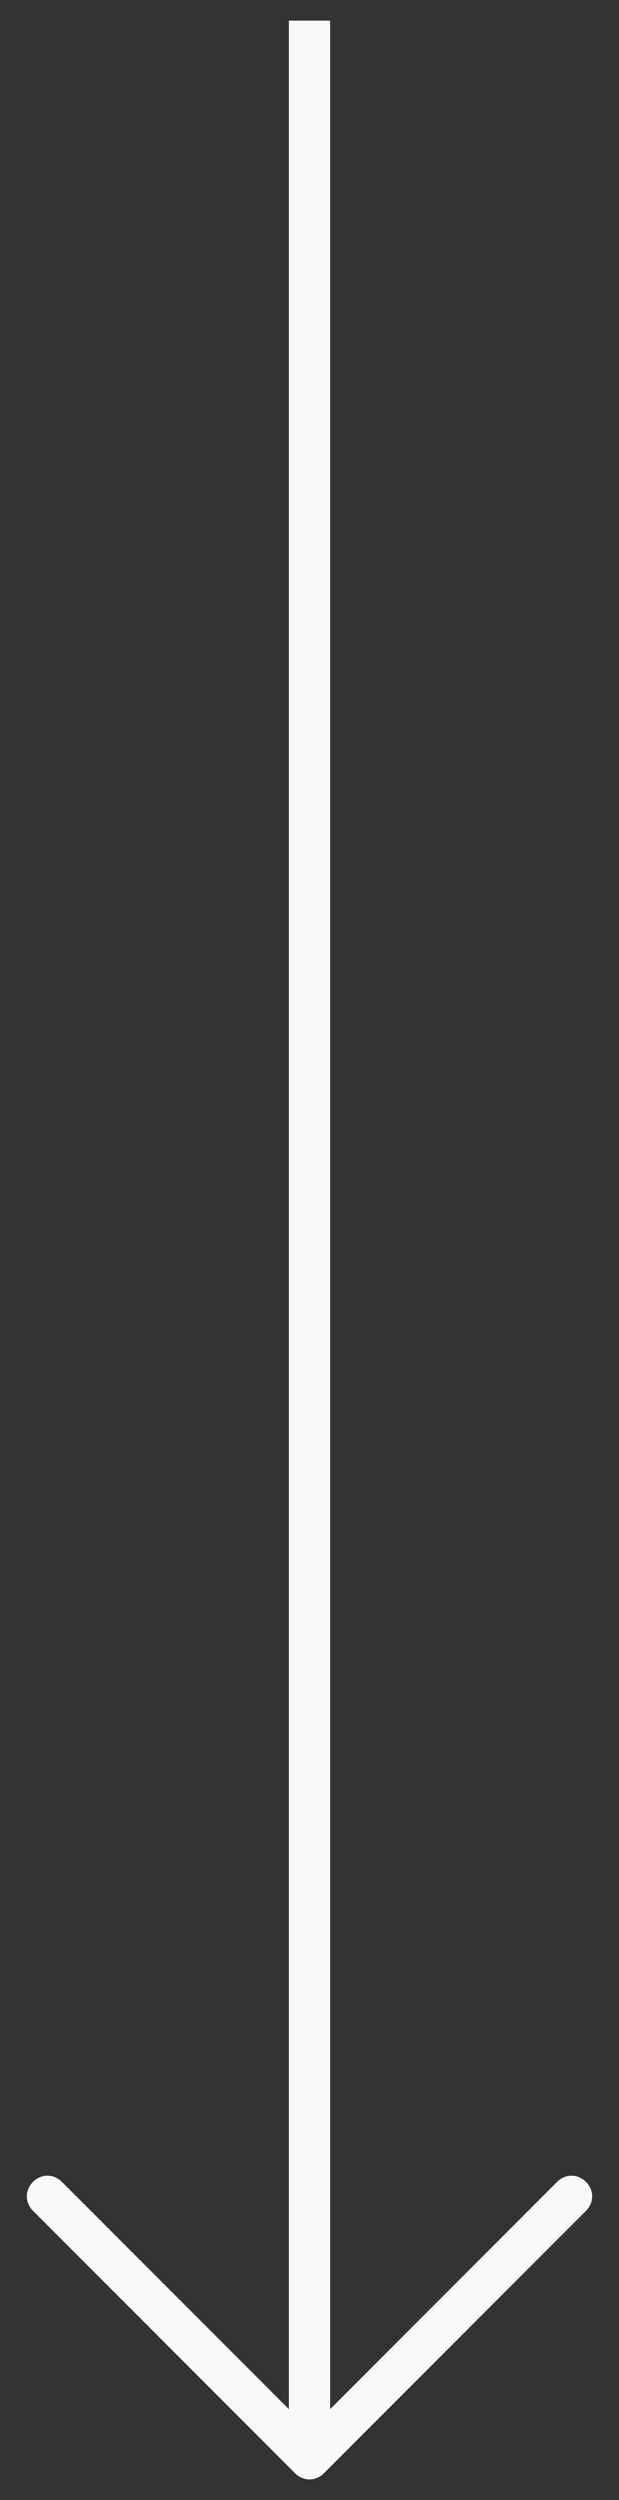 <?xml version="1.0" encoding="utf-8"?>
<!-- Generator: Adobe Illustrator 24.2.1, SVG Export Plug-In . SVG Version: 6.00 Build 0)  -->
<svg version="1.1" id="Capa_1" xmlns="http://www.w3.org/2000/svg" xmlns:xlink="http://www.w3.org/1999/xlink" x="0px" y="0px"
	 viewBox="0 0 30 121" style="enable-background:new 0 0 30 121;" xml:space="preserve">
<rect x="0" y="0" width="30" height="121" fill="#333333" stroke="none"/>
<style type="text/css">
	.st0{fill:#F9F9F9;}
</style>
<path class="st0" d="M1.6,105.6c-0.4,0.4-0.4,1,0,1.4l12.7,12.7c0.4,0.4,1,0.4,1.4,0L28.4,107c0.4-0.4,0.4-1,0-1.4
	c-0.4-0.4-1-0.4-1.4,0l-11,11V1h-2v115.6l-11-11C2.6,105.2,2,105.2,1.6,105.6z"/>
</svg>
